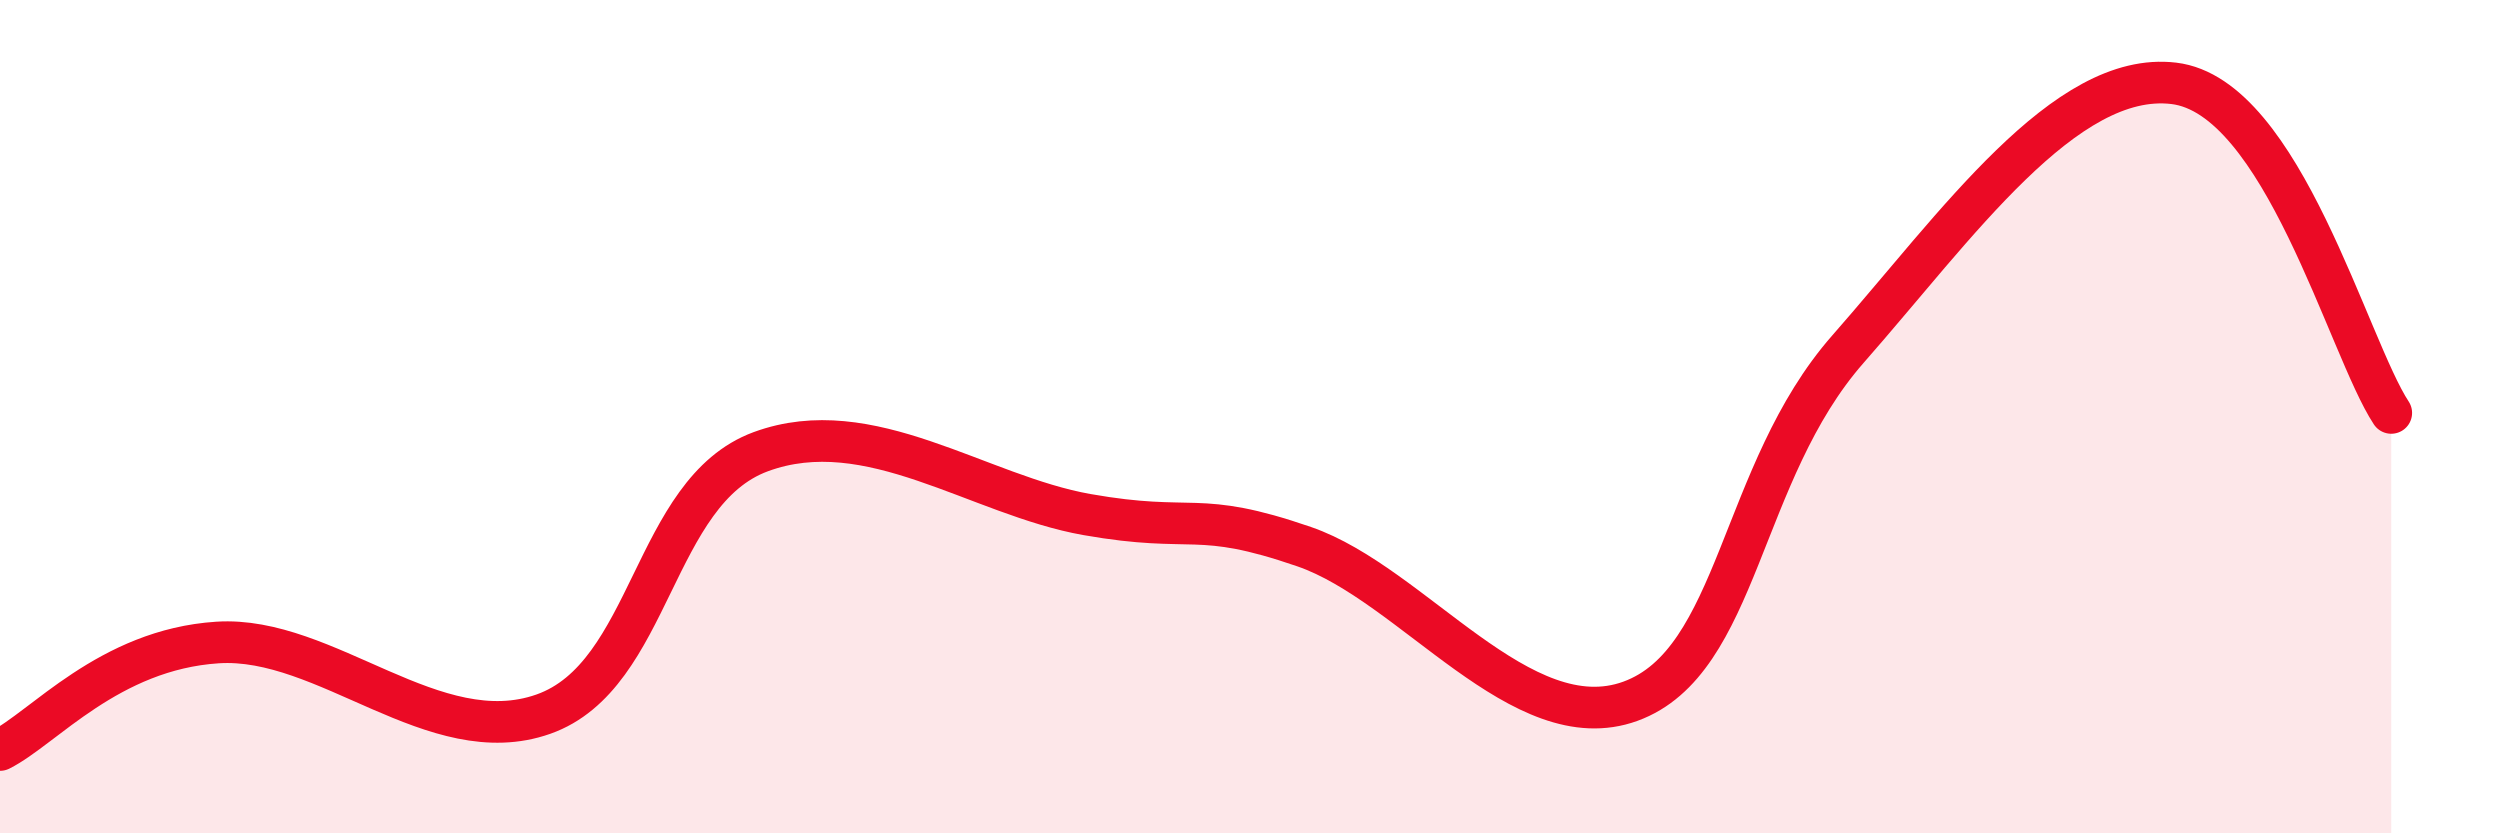 
    <svg width="60" height="20" viewBox="0 0 60 20" xmlns="http://www.w3.org/2000/svg">
      <path
        d="M 0,18 C 1.04,17.48 2.61,15.59 5.22,15.42 C 7.83,15.25 10.43,18.06 13.04,17.14 C 15.65,16.22 15.65,11.8 18.26,10.84 C 20.87,9.88 23.48,11.89 26.09,12.35 C 28.7,12.81 28.69,12.22 31.3,13.12 C 33.91,14.02 36.52,17.78 39.13,16.83 C 41.74,15.88 41.74,11.35 44.35,8.38 C 46.96,5.41 49.56,1.69 52.17,2 C 54.78,2.31 56.35,8.33 57.39,9.91L57.39 20L0 20Z"
        fill="#EB0A25"
        opacity="0.1"
        stroke-linecap="round"
        stroke-linejoin="round"
      />
      <path
        d="M 0,18 C 1.04,17.48 2.61,15.59 5.22,15.42 C 7.83,15.25 10.43,18.06 13.04,17.14 C 15.65,16.22 15.65,11.8 18.26,10.84 C 20.87,9.88 23.48,11.89 26.09,12.35 C 28.7,12.81 28.69,12.22 31.3,13.12 C 33.91,14.02 36.52,17.78 39.13,16.83 C 41.74,15.88 41.74,11.35 44.35,8.38 C 46.96,5.41 49.56,1.69 52.17,2 C 54.78,2.31 56.35,8.33 57.39,9.91"
        stroke="#EB0A25"
        stroke-width="1"
        fill="none"
        stroke-linecap="round"
        stroke-linejoin="round"
      />
    </svg>
  